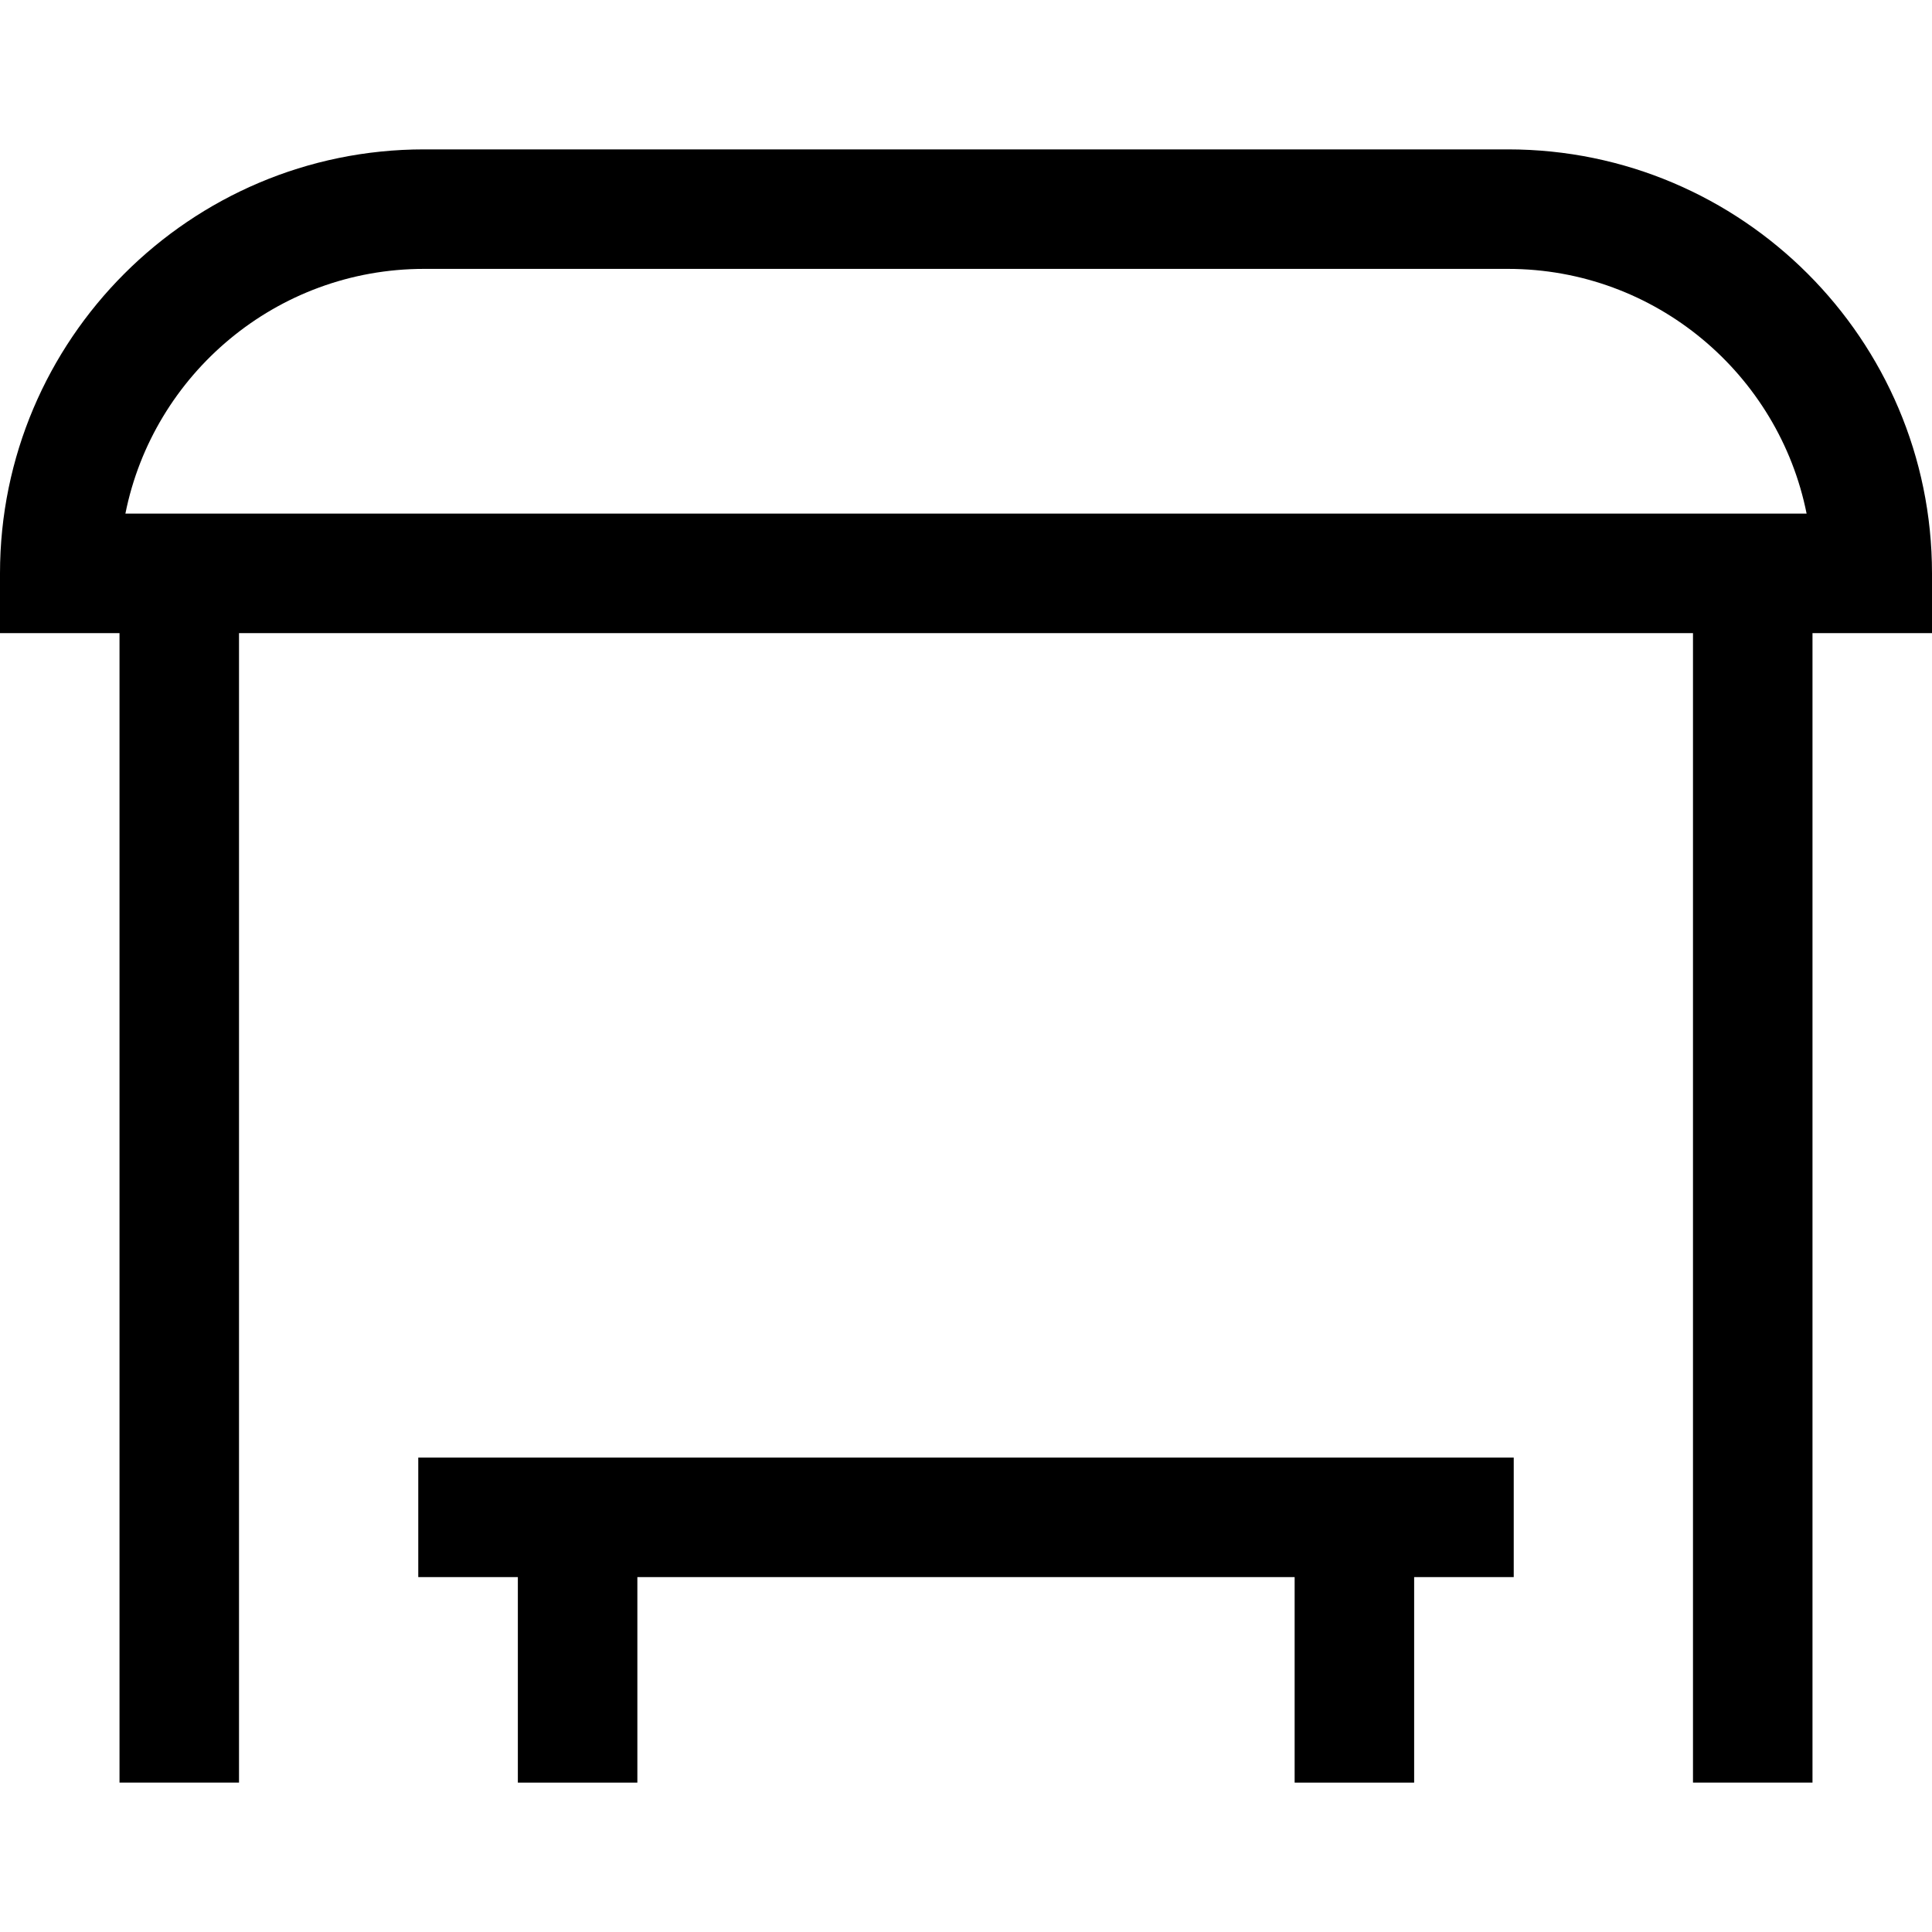 <?xml version="1.0" encoding="iso-8859-1"?>
<!-- Generator: Adobe Illustrator 19.0.0, SVG Export Plug-In . SVG Version: 6.00 Build 0)  -->
<svg version="1.1" id="Layer_1" xmlns="http://www.w3.org/2000/svg" xmlns:xlink="http://www.w3.org/1999/xlink" x="0px" y="0px"
	 viewBox="0 0 485 485" style="enable-background:new 0 0 485 485;" xml:space="preserve">
<g>
	<path d="M485,143.938C485,85.248,437.252,37.5,378.563,37.5H106.438C47.748,37.5,0,85.248,0,143.938v15h30V447.5h30V158.938h365
		V447.5h30V158.938h30V143.938z M106.438,67.5h272.125c37.016,0,67.97,26.446,74.96,61.438H31.478
		C38.467,93.946,69.422,67.5,106.438,67.5z"/>
	<polygon points="105,395.907 130,395.907 130,447.5 160,447.5 160,395.907 325,395.907 325,447.5 355,447.5 355,395.907 
		380,395.907 380,365.907 105,365.907 	"/>
</g>
<g>
</g>
<g>
</g>
<g>
</g>
<g>
</g>
<g>
</g>
<g>
</g>
<g>
</g>
<g>
</g>
<g>
</g>
<g>
</g>
<g>
</g>
<g>
</g>
<g>
</g>
<g>
</g>
<g>
</g>
</svg>
